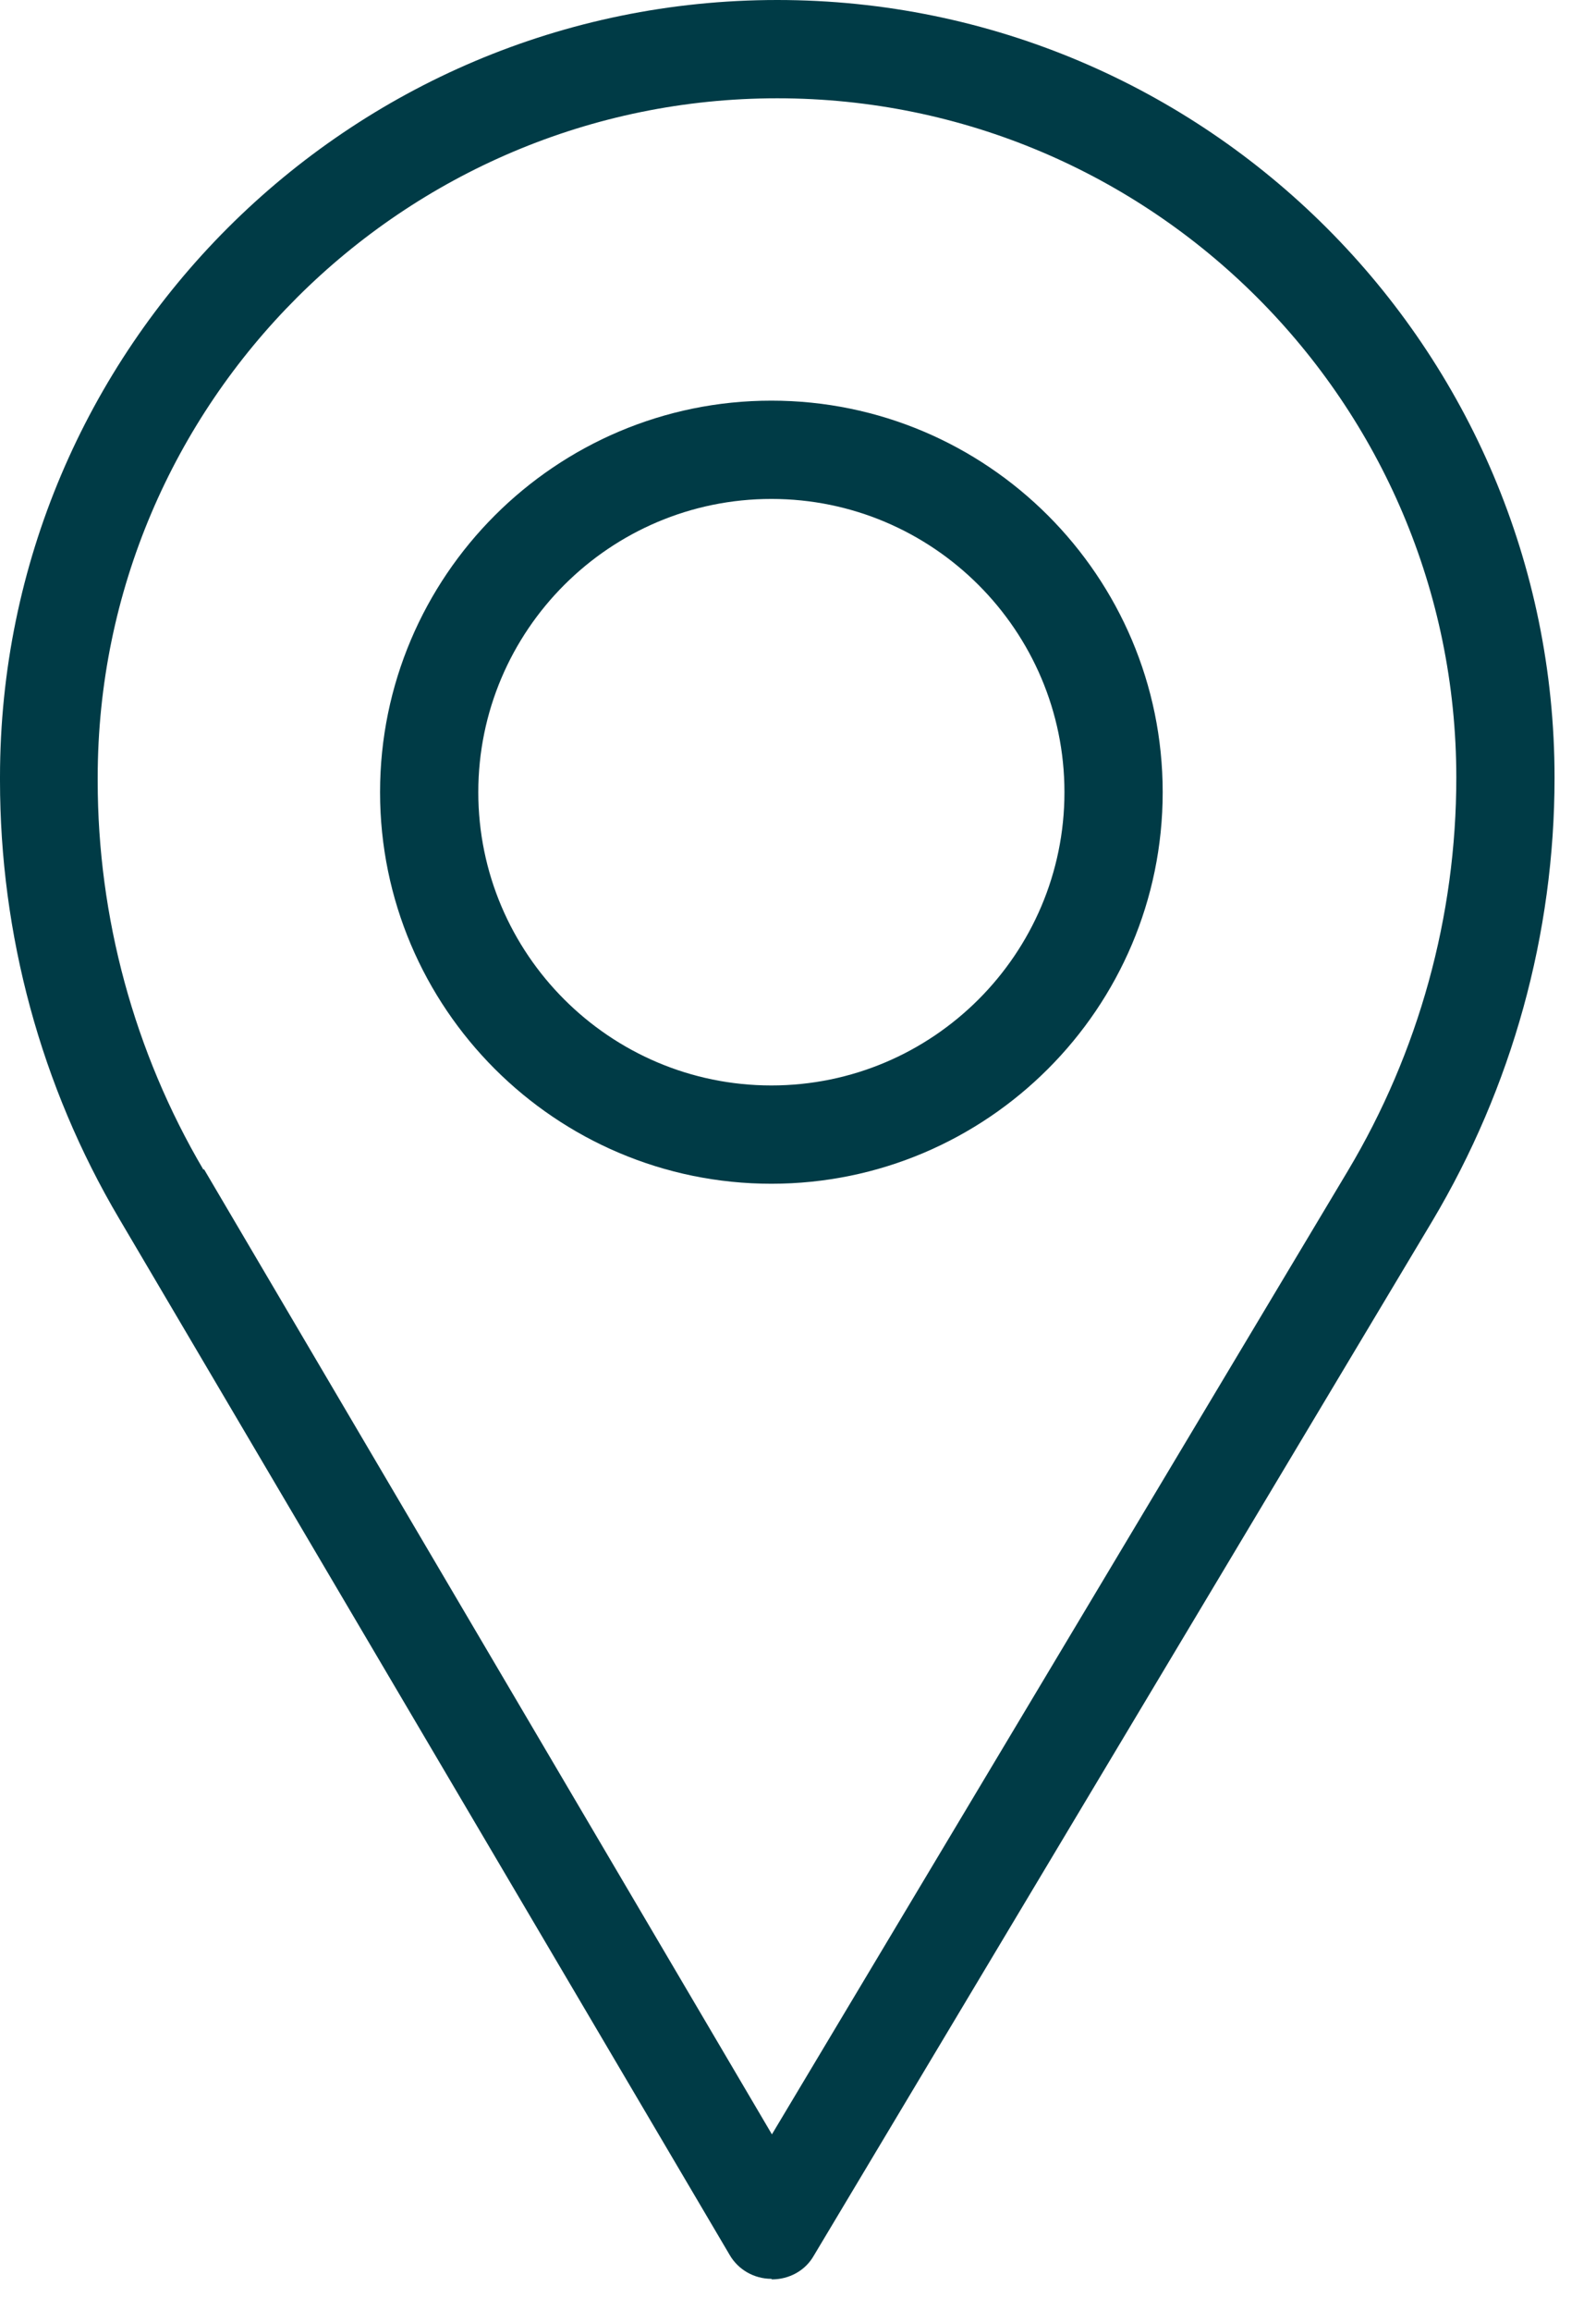 <svg width="38" height="55" viewBox="0 0 38 55" fill="none" xmlns="http://www.w3.org/2000/svg">
<path d="M18.366 28.169C13.228 28.169 9.049 23.989 9.049 18.852C9.049 13.714 13.228 9.534 18.366 9.534C23.504 9.534 27.683 13.714 27.683 18.852C27.683 23.989 23.504 28.169 18.366 28.169ZM18.366 11.873C14.519 11.873 11.388 15.005 11.388 18.852C11.388 22.698 14.519 25.83 18.366 25.83C22.213 25.83 25.344 22.698 25.344 18.852C25.344 15.005 22.213 11.873 18.366 11.873Z" fill="#003B46"/>
<path d="M18.366 54.228C17.957 54.228 17.573 54.011 17.369 53.653L2.837 28.999C0.971 25.843 0 22.238 0 18.57V18.494C0 8.295 8.295 0 18.506 0C28.718 0 37.013 8.295 37.013 18.506C37.013 22.226 36.003 25.868 34.099 29.063L19.375 53.679C19.171 54.037 18.788 54.241 18.379 54.241L18.366 54.228ZM4.857 27.823L18.379 50.79L32.092 27.862C33.779 25.037 34.674 21.804 34.674 18.506C34.674 9.585 27.415 2.339 18.506 2.339C9.598 2.339 2.326 9.585 2.326 18.506V18.583C2.326 21.829 3.195 25.037 4.844 27.836L4.857 27.823Z" fill="#003B46"/>
</svg>

